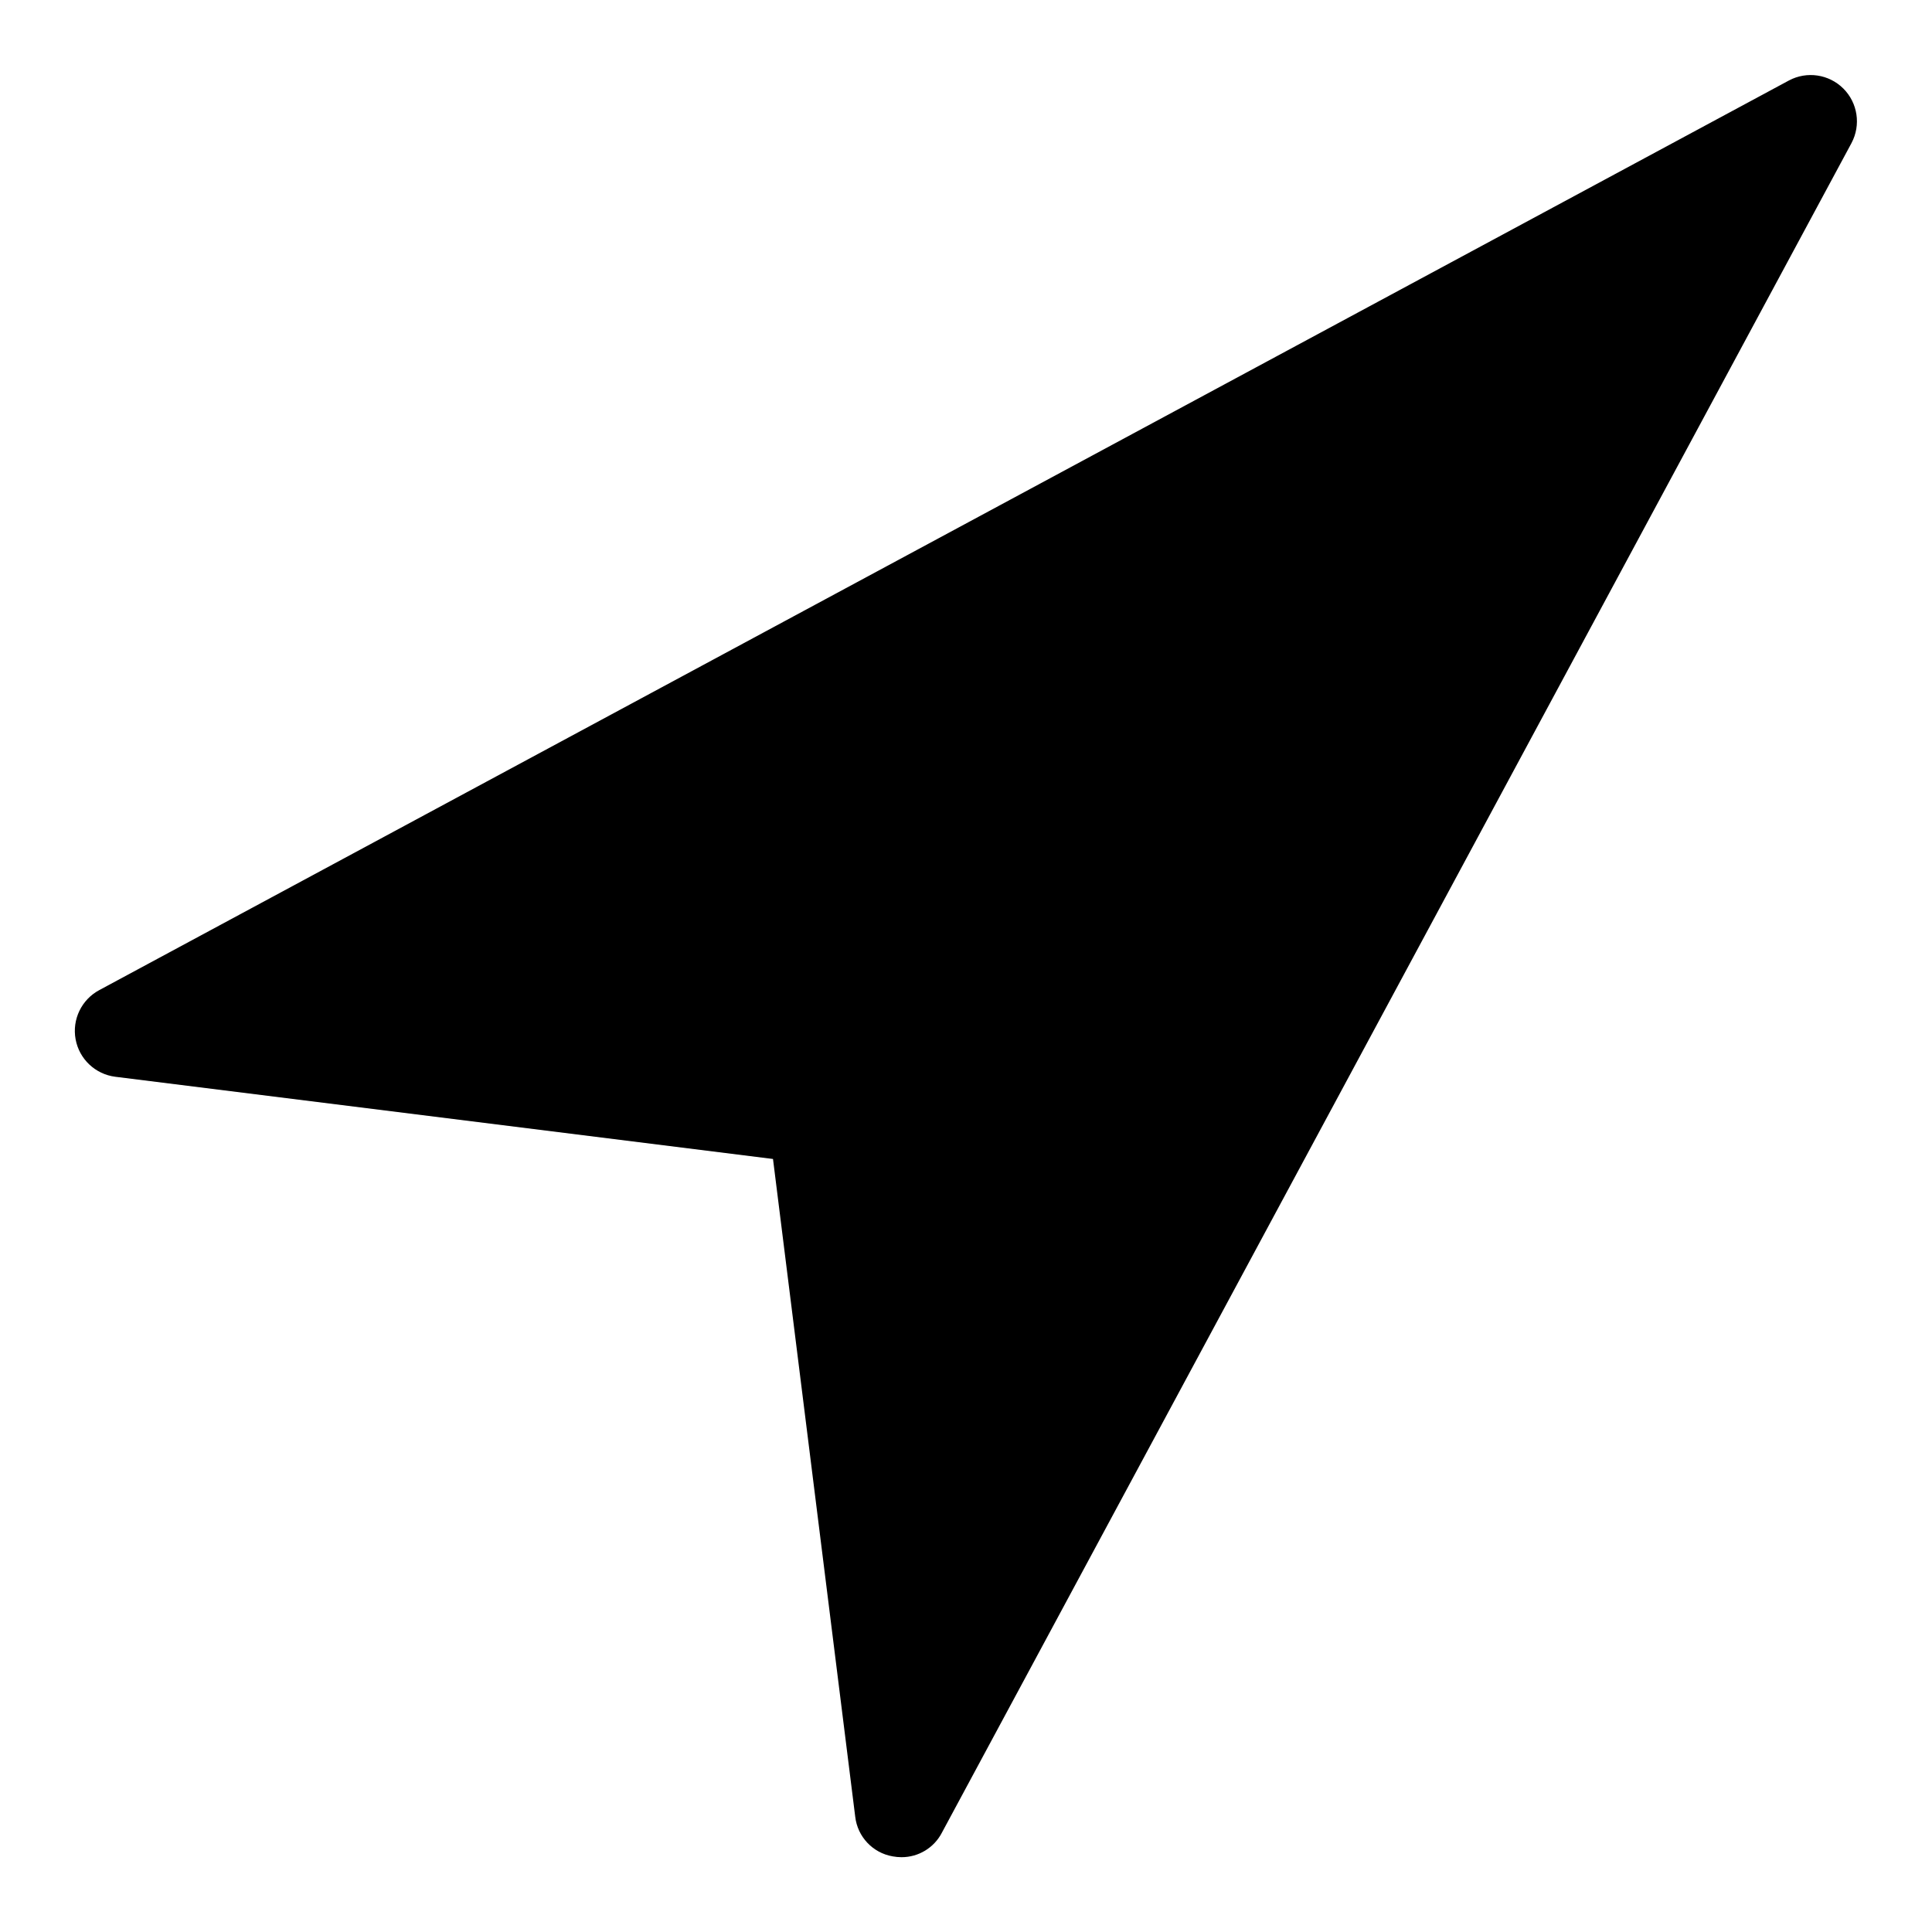 <?xml version="1.0" encoding="UTF-8"?>
<!-- Uploaded to: SVG Repo, www.svgrepo.com, Generator: SVG Repo Mixer Tools -->
<svg fill="#000000" width="800px" height="800px" version="1.1" viewBox="144 144 512 512" xmlns="http://www.w3.org/2000/svg">
 <path d="m634.68 181.89-241.07 447.79v0.004c-2.07 3.996-6.199 6.5-10.699 6.492-0.785-0.004-1.566-0.074-2.34-0.219-5.281-0.91-9.328-5.203-9.93-10.527l-21.789-174.29-174.29-21.785c-5.301-0.664-9.559-4.684-10.527-9.934-0.965-5.254 1.578-10.527 6.289-13.039l447.75-241.05c4.758-2.539 10.617-1.672 14.434 2.137 3.816 3.812 4.695 9.668 2.164 14.43z"/>
</svg>